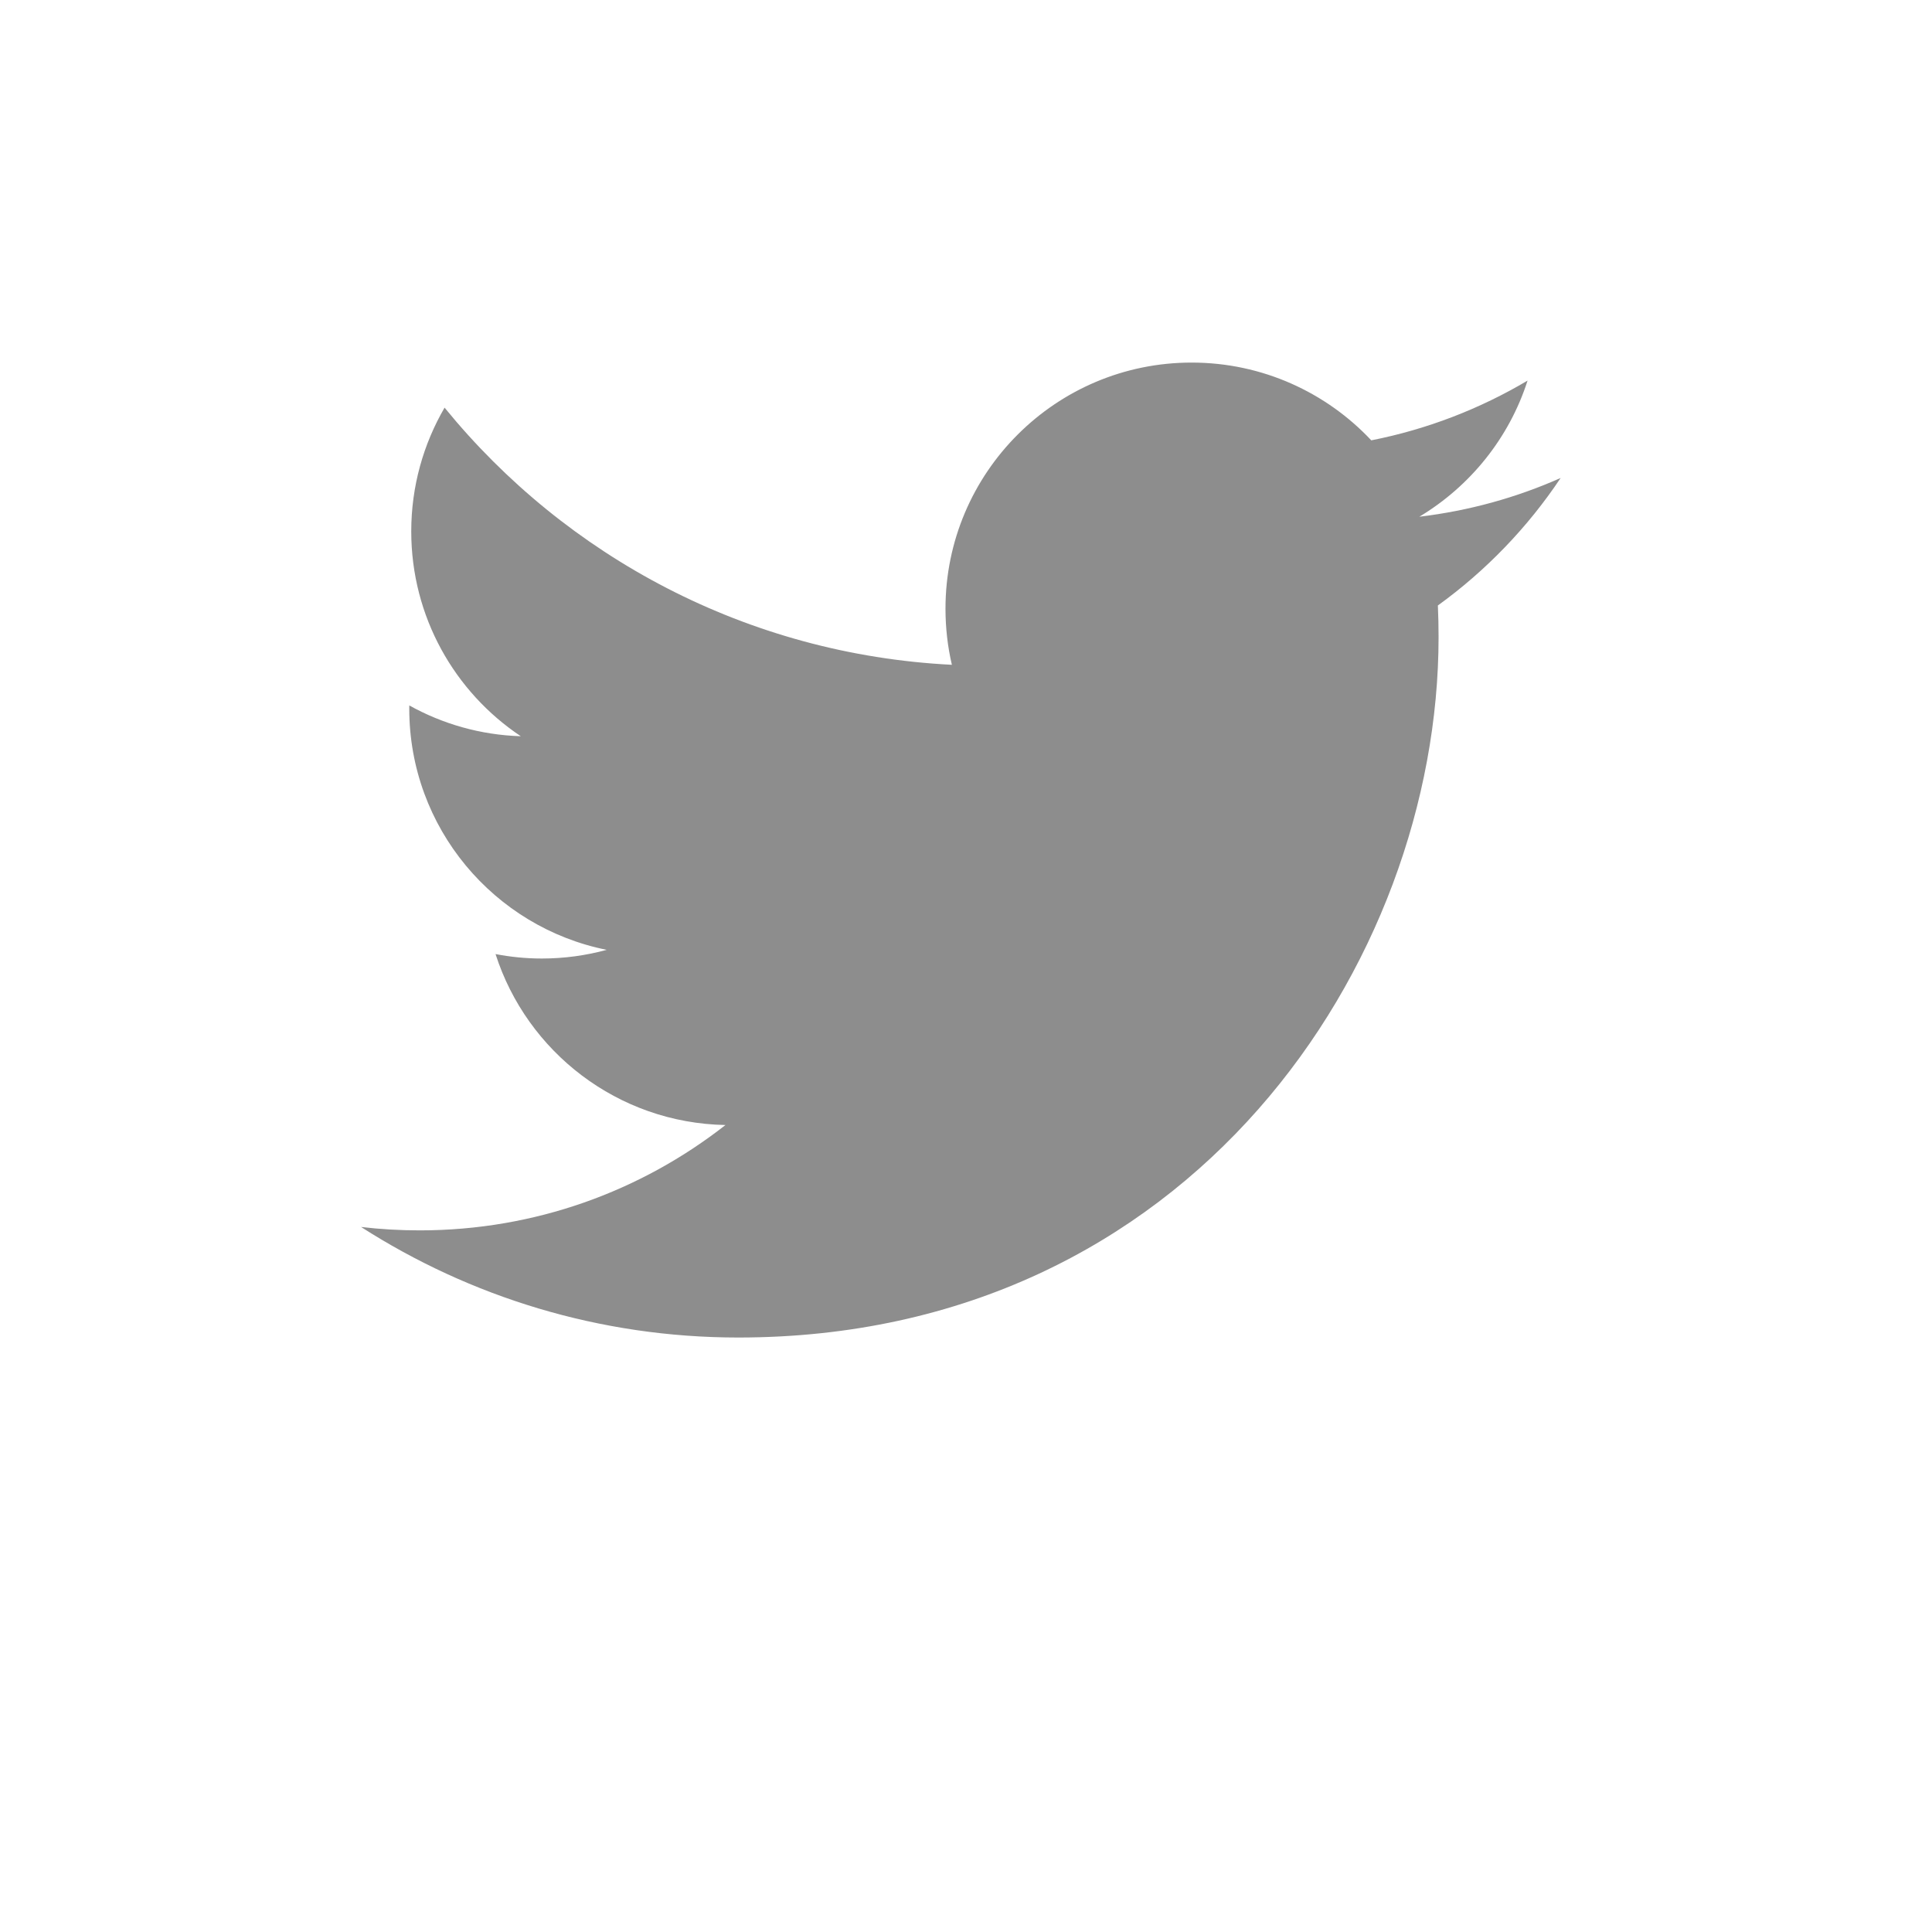 <?xml version="1.0" encoding="utf-8"?>
<!-- Generator: Adobe Illustrator 17.0.0, SVG Export Plug-In . SVG Version: 6.00 Build 0)  -->
<!DOCTYPE svg PUBLIC "-//W3C//DTD SVG 1.1//EN" "http://www.w3.org/Graphics/SVG/1.1/DTD/svg11.dtd">
<svg version="1.1" id="Layer_1" xmlns="http://www.w3.org/2000/svg" xmlns:xlink="http://www.w3.org/1999/xlink" x="0px" y="0px"
	 width="100px" height="100px" viewBox="0 0 100 100" enable-background="new 0 0 100 100" xml:space="preserve">
<path fill="#8D8D8D" d="M74.424,31.339c0.025,0.546,0.036,1.095,0.036,1.646c0,16.833-12.813,36.244-36.245,36.245h0.001h-0.001
	c-7.194,0-13.889-2.109-19.526-5.722c0.997,0.118,2.011,0.176,3.039,0.176c5.969,0,11.461-2.036,15.822-5.453
	c-5.577-0.103-10.278-3.786-11.901-8.848c0.777,0.149,1.575,0.23,2.394,0.23c1.163,0,2.289-0.157,3.36-0.449
	c-5.829-1.167-10.22-6.318-10.22-12.487c0-0.058,0-0.109,0.002-0.163c1.717,0.954,3.68,1.529,5.77,1.593
	c-3.42-2.282-5.669-6.184-5.669-10.604c0-2.334,0.631-4.521,1.725-6.403c6.282,7.708,15.67,12.777,26.258,13.31
	c-0.218-0.933-0.331-1.905-0.331-2.905c0-7.032,5.705-12.738,12.74-12.738c3.664,0,6.974,1.549,9.299,4.025
	c2.902-0.572,5.627-1.633,8.089-3.092c-0.953,2.973-2.972,5.468-5.602,7.046c2.577-0.308,5.033-0.992,7.315-2.006
	C79.073,27.297,76.911,29.542,74.424,31.339z"/>
</svg>
